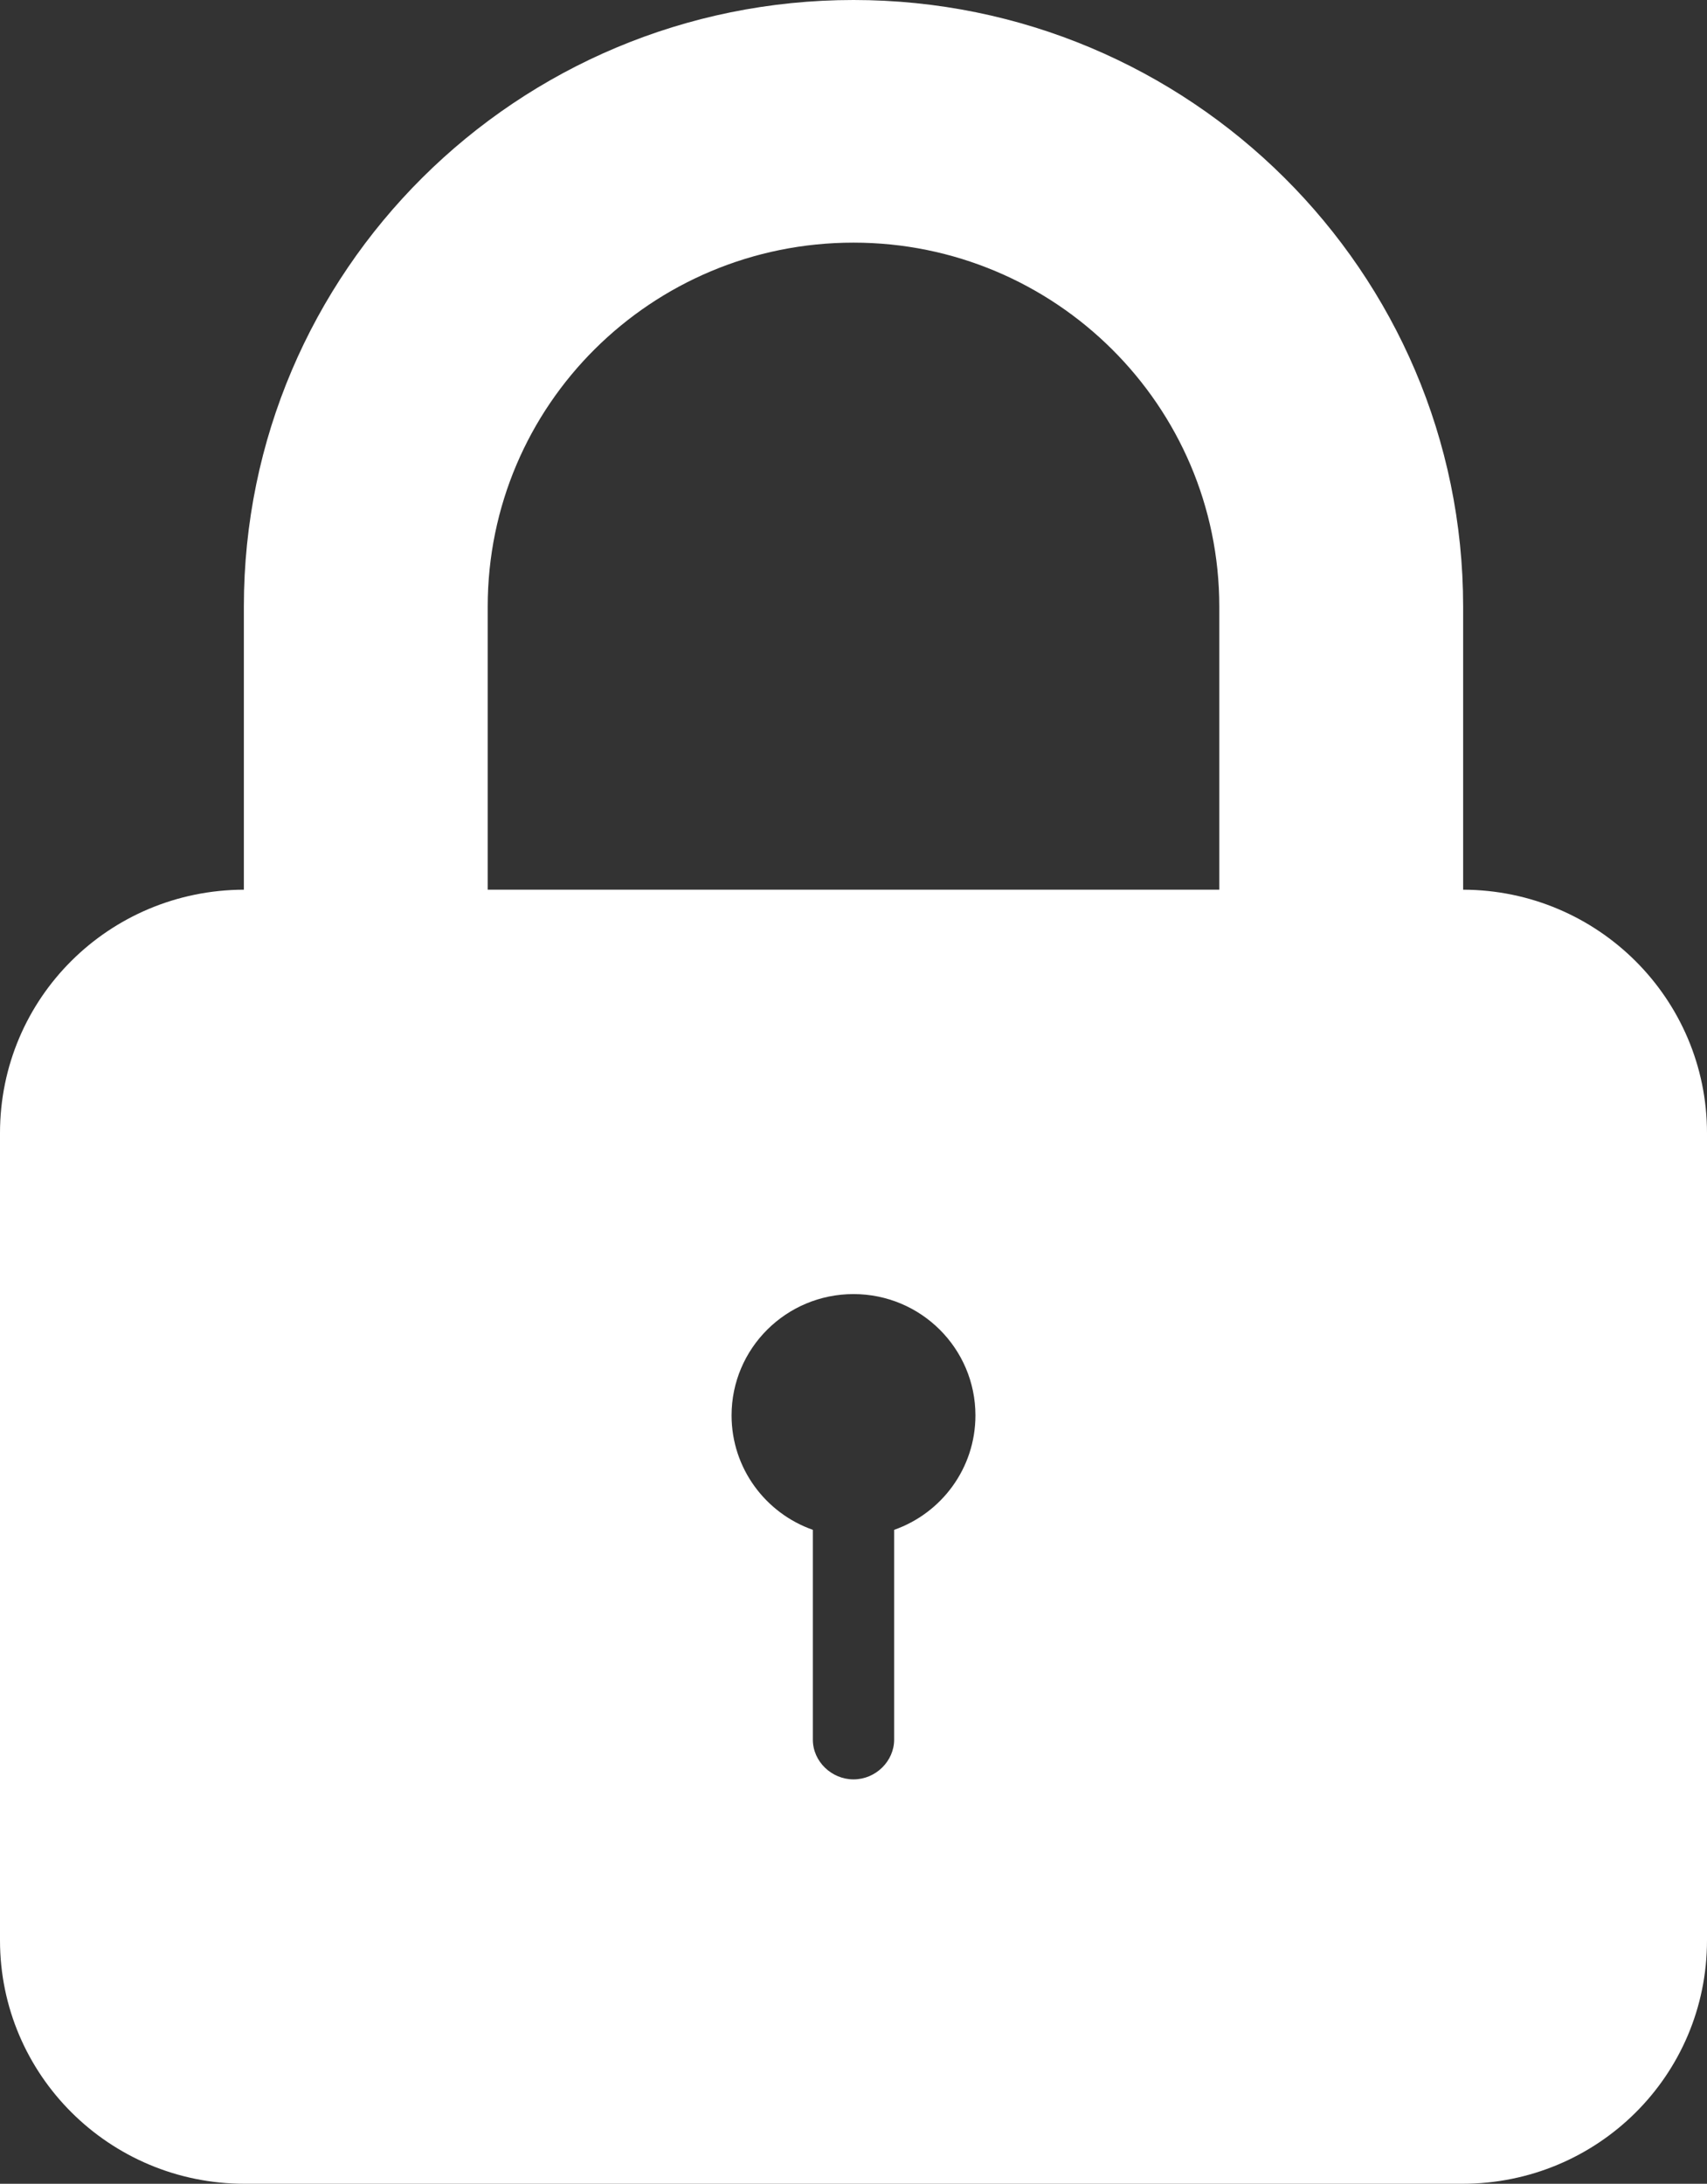<svg width="86" height="110" viewBox="0 0 86 110" fill="none" xmlns="http://www.w3.org/2000/svg">
    <rect x="0" y="0" width="86" height="110" fill="#333333" stroke="none"/>
    <path fill-rule="evenodd" clip-rule="evenodd"
          d="M40.952 77.06V87.629C40.952 88.734 41.902 89.63 43 89.63C44.131 89.63 45.048 88.701 45.048 87.629V77.06C47.434 76.221 49.143 73.957 49.143 71.296C49.143 67.921 46.393 65.185 43 65.185C39.607 65.185 36.857 67.921 36.857 71.296C36.857 73.957 38.566 76.221 40.952 77.06ZM12.286 44.815V30.552C12.286 13.675 26.037 0 43 0C59.928 0 73.714 13.679 73.714 30.552V44.815C80.509 44.834 86 50.316 86 57.076V97.739C86 104.554 80.483 110 73.678 110H12.322C5.511 110 0 104.511 0 97.739V57.076C0 50.272 5.497 44.834 12.286 44.815ZM24.571 44.815V30.559C24.571 20.408 32.822 12.222 43 12.222C53.157 12.222 61.429 20.432 61.429 30.559V44.815H24.571Z"
          fill="white"/>
</svg>
